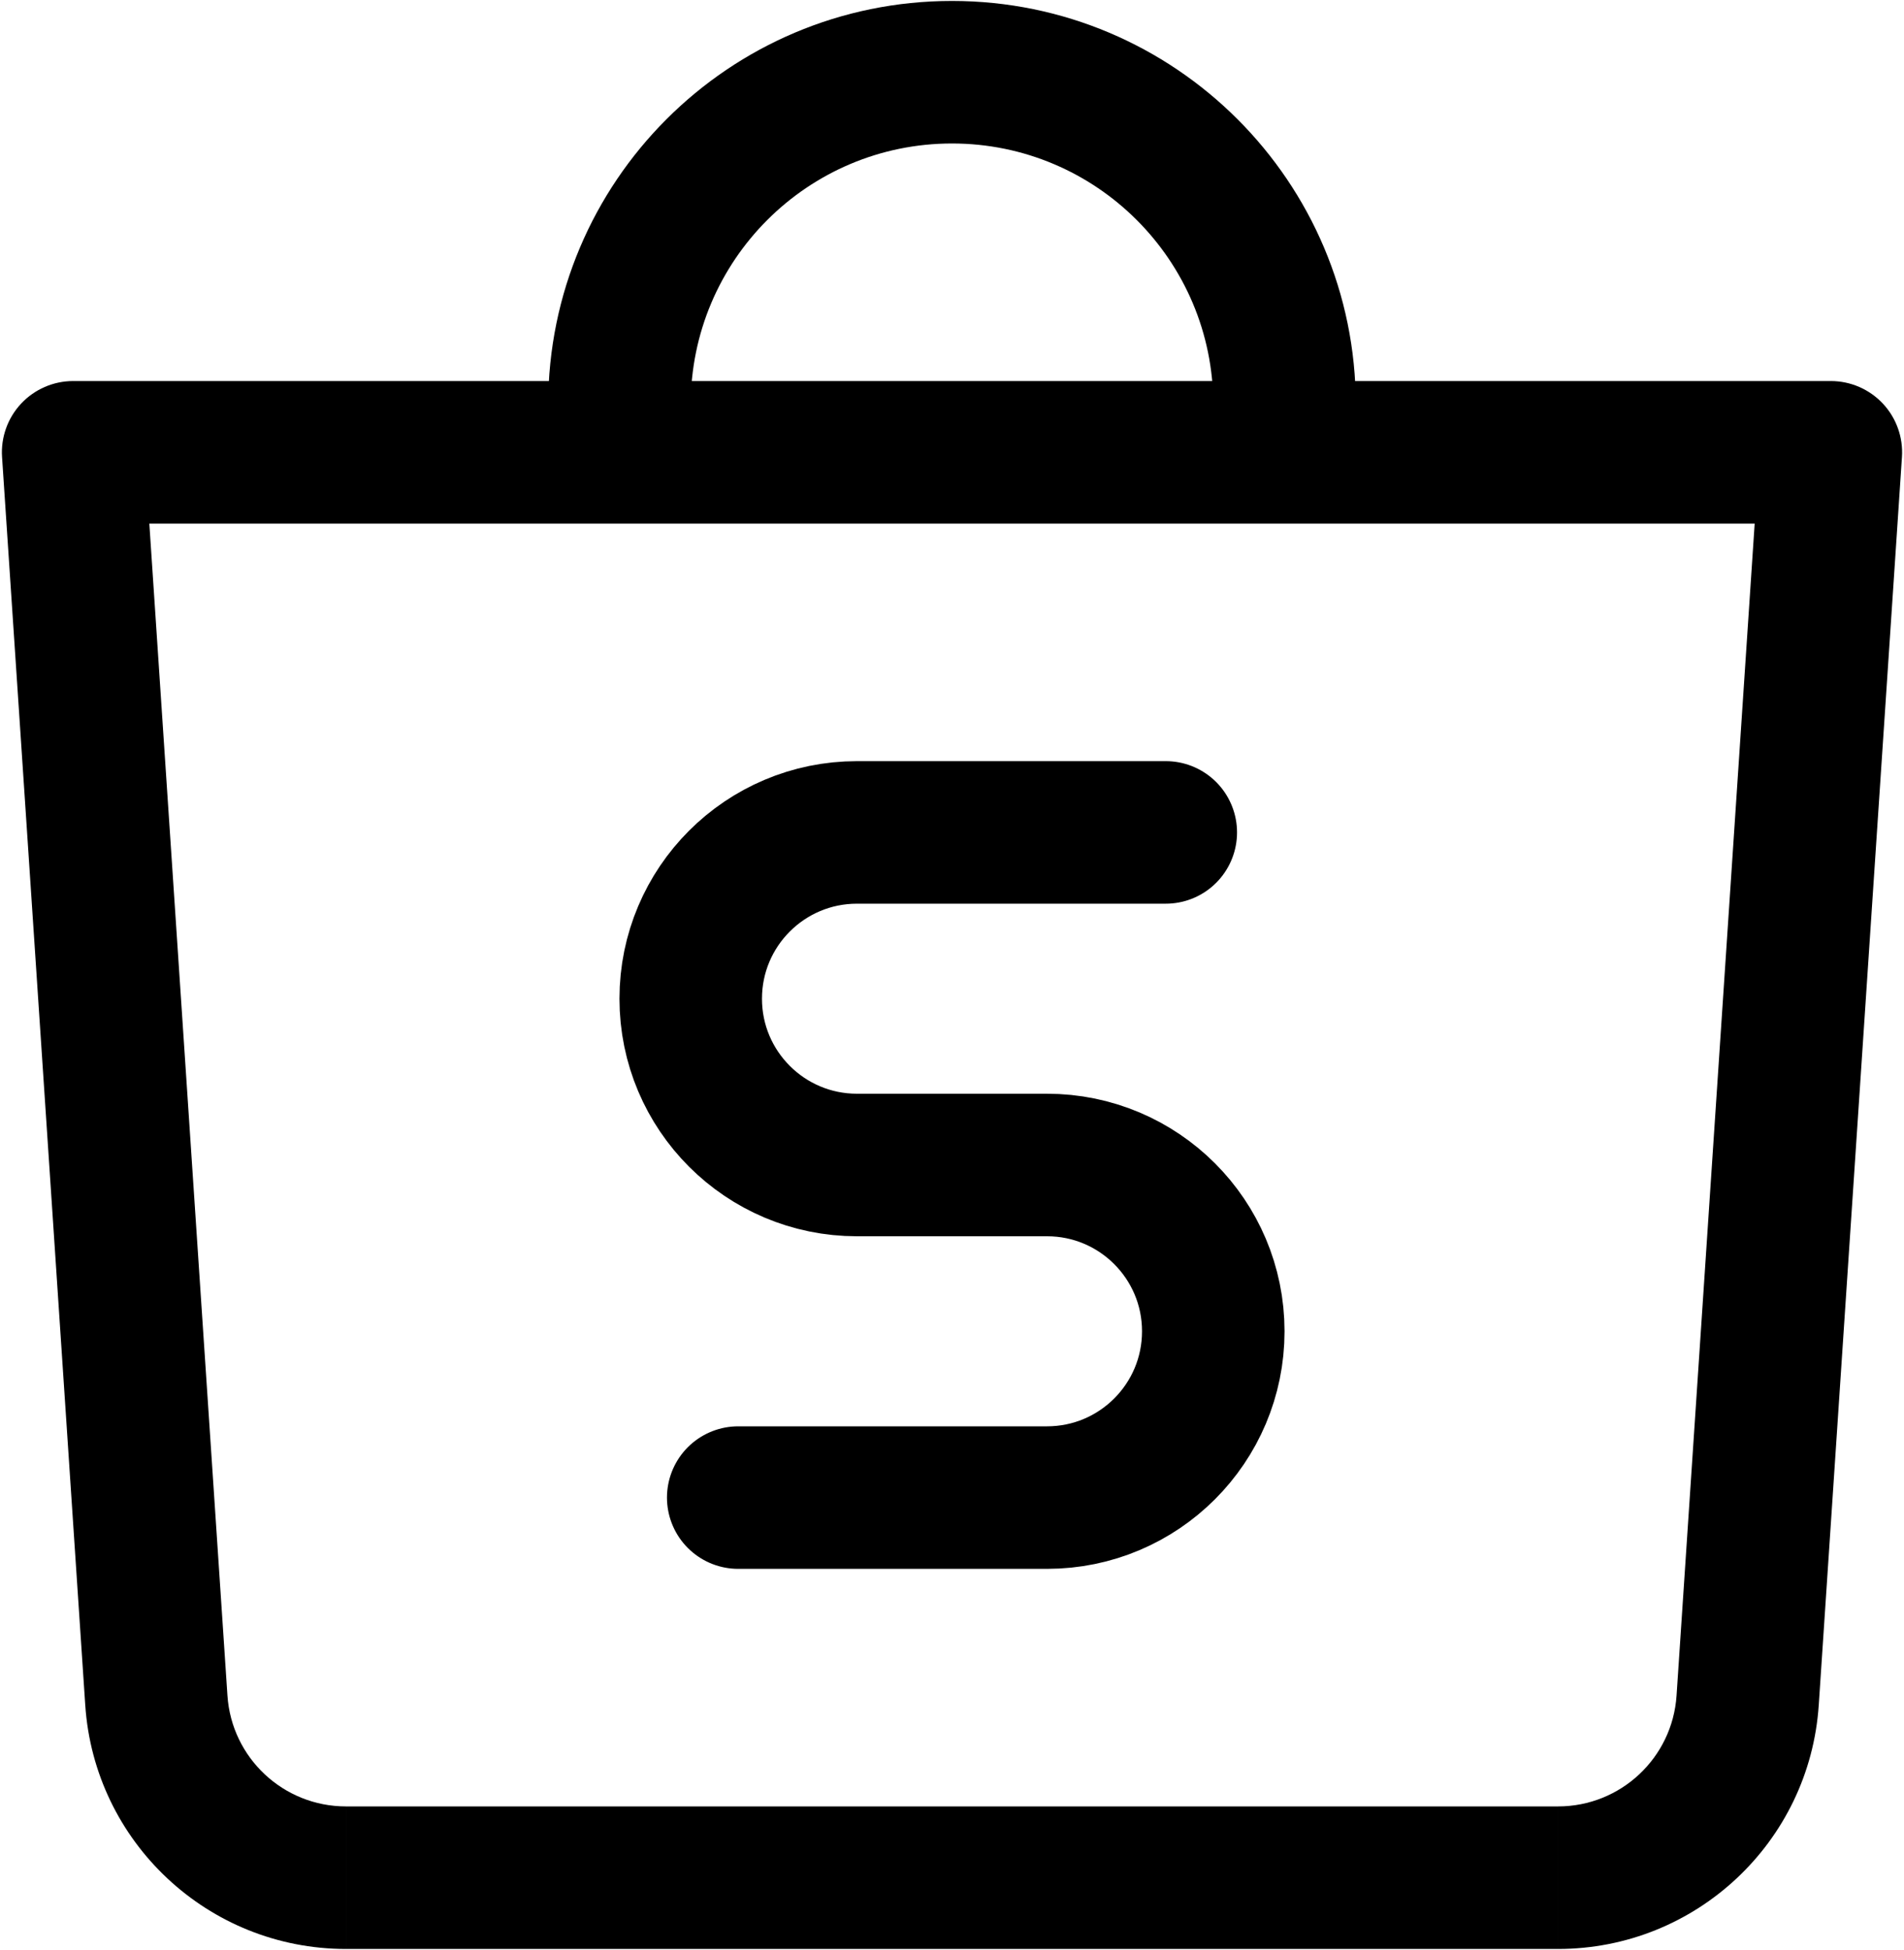 <?xml version="1.0" encoding="UTF-8"?>
<svg width="668px" height="684px" viewBox="0 0 668 684" version="1.1" xmlns="http://www.w3.org/2000/svg" xmlns:xlink="http://www.w3.org/1999/xlink">
    <title>shopee</title>
    <g id="Page-1" stroke="none" stroke-width="1" fill="none" fill-rule="evenodd">
        <g id="shopee" transform="translate(0.665, 0.333)">
            <path d="M54.185,596.1 L79.131,594.438 L54.185,596.1 L54.185,596.1 Z M25.002,158.333 L25.002,133.333 C18.081,133.333 11.471,136.201 6.743,141.255 C2.016,146.308 -0.406,153.095 0.056,160 L25.002,158.333 Z M612.485,596.1 L587.539,594.438 L612.485,596.1 Z M641.668,158.333 L666.614,160 C667.075,153.095 664.654,146.308 659.927,141.255 C655.199,136.201 648.588,133.333 641.668,133.333 L641.668,158.333 L641.668,158.333 Z M79.131,594.438 L49.947,156.671 L0.056,159.996 L29.243,597.763 L79.131,594.438 Z M637.427,597.763 L666.614,159.996 L616.722,156.671 L587.539,594.438 L637.427,597.763 L637.427,597.763 Z M587.539,594.438 C586.08,616.325 567.901,633.334 545.964,633.333 L545.964,683.333 C594.222,683.333 634.218,645.917 637.427,597.763 L587.539,594.438 L587.539,594.438 Z M29.243,597.763 C32.452,645.917 72.447,683.333 120.702,683.333 L120.702,633.333 C98.767,633.331 80.589,616.324 79.131,594.438 L29.243,597.763 Z M241.668,141.667 C241.668,91.042 282.71,50 333.335,50 L333.335,0 C255.093,0 191.668,63.425 191.668,141.667 L241.668,141.667 Z M333.335,50 C383.96,50 425.002,91.042 425.002,141.667 L475.002,141.667 C475.002,63.425 411.577,0 333.335,0 L333.335,50 Z M25.002,183.333 L641.668,183.333 L641.668,133.333 L25.002,133.333 L25.002,183.333 Z M120.706,683.333 L545.96,683.333 L545.96,633.333 L120.706,633.333 L120.706,683.333 Z" id="Shape" fill="#000000" fill-rule="nonzero"></path>
            <path d="M408.335,291.667 L300.002,291.667 C267.785,291.667 241.668,317.783 241.668,350 L241.668,350 C241.668,382.217 267.785,408.333 300.002,408.333 L316.668,408.333 M308.335,408.333 L366.668,408.333 C398.885,408.333 425.002,434.45 425.002,466.667 L425.002,466.667 C425.002,498.883 398.885,525 366.668,525 L258.335,525" id="Shape" stroke="#000000" stroke-width="50" stroke-linecap="round"></path>
        </g>
    </g>
</svg>